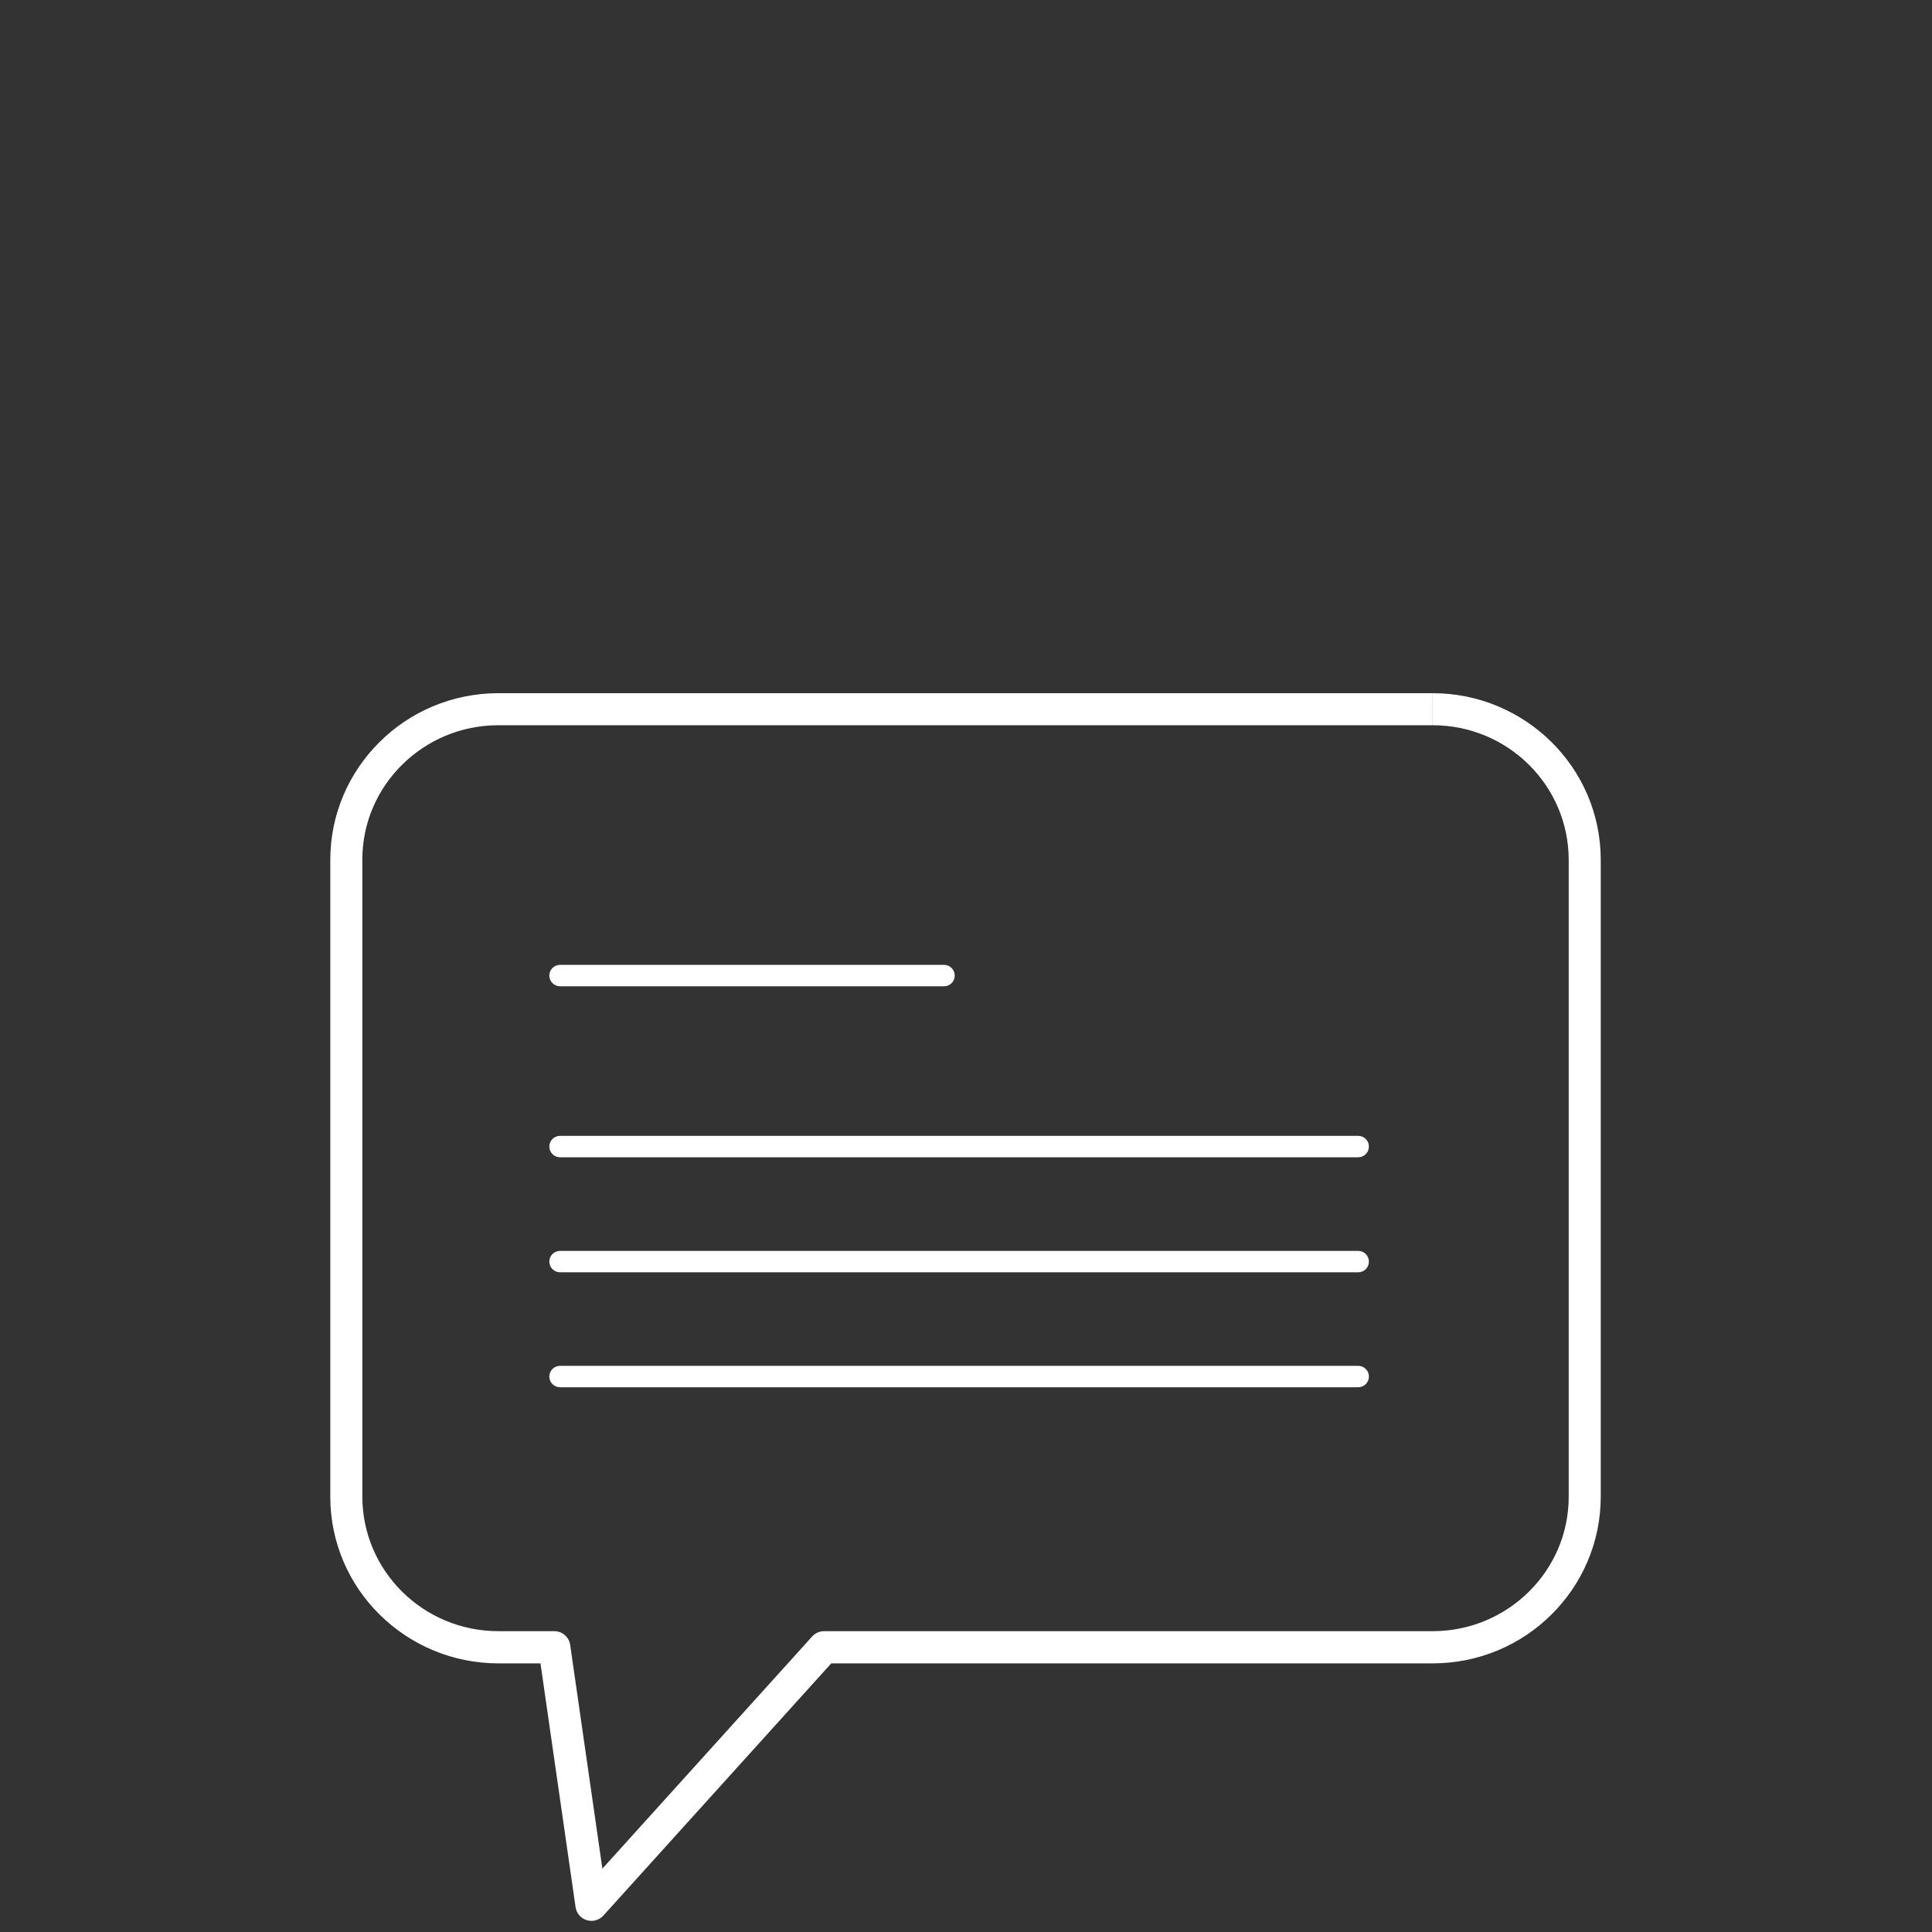 <svg version="1.1" id="Layer_1" xmlns="http://www.w3.org/2000/svg" xmlns:xlink="http://www.w3.org/1999/xlink" x="0px" y="0px" viewBox="0 0 240 240" style="enable-background:new 0 0 240 240;" xml:space="preserve">
<rect x="0" y="0" width="240" height="240" fill="#333333" stroke="none"/>
<style type="text/css">
	.st0{fill:#FFFFFF;}
</style>
<g>
	<path class="st0" d="M177.95,88.1v-1.99H61.92c-5.76,0-10.99,2.31-14.76,6.06c-3.78,3.74-6.13,8.93-6.13,14.64v79.12
		c0,5.72,2.35,10.91,6.13,14.64c3.78,3.74,9.01,6.06,14.76,6.06h5.22l4.36,30.28c0.11,0.77,0.65,1.39,1.39,1.62
		c0.74,0.23,1.54,0,2.06-0.57l28.31-31.33l74.7,0c5.76,0,10.99-2.31,14.76-6.06c3.78-3.74,6.13-8.93,6.13-14.64v-79.12
		c0-5.72-2.35-10.91-6.13-14.64c-3.78-3.74-9.01-6.06-14.76-6.06V88.1v1.99c4.68,0,8.9,1.87,11.96,4.9
		c3.06,3.03,4.94,7.2,4.95,11.81v79.12c0,4.62-1.88,8.78-4.95,11.81c-3.06,3.03-7.28,4.9-11.96,4.9h-75.59
		c-0.56,0-1.1,0.24-1.48,0.66l-26.06,28.84l-4-27.79c-0.14-0.98-0.98-1.71-1.97-1.71h-6.94c-4.68,0-8.9-1.87-11.96-4.9
		c-3.06-3.03-4.94-7.2-4.95-11.81v-79.12c0-4.62,1.88-8.78,4.95-11.81c3.06-3.03,7.28-4.9,11.96-4.9h116.03V88.1z"></path>
	<path class="st0" d="M69.57,122.52h47.7c0.73,0,1.33-0.59,1.33-1.33c0-0.73-0.59-1.33-1.33-1.33h-47.7c-0.73,0-1.33,0.59-1.33,1.33
		C68.24,121.92,68.84,122.52,69.57,122.52"></path>
	<path class="st0" d="M69.57,143.76h99.15c0.73,0,1.33-0.59,1.33-1.33c0-0.73-0.59-1.33-1.33-1.33H69.57
		c-0.73,0-1.33,0.59-1.33,1.33C68.24,143.17,68.84,143.76,69.57,143.76"></path>
	<path class="st0" d="M69.57,158.05h99.15c0.73,0,1.33-0.59,1.33-1.33c0-0.73-0.59-1.33-1.33-1.33H69.57
		c-0.73,0-1.33,0.59-1.33,1.33C68.24,157.45,68.84,158.05,69.57,158.05"></path>
	<path class="st0" d="M69.57,172.33h99.15c0.73,0,1.33-0.59,1.33-1.33s-0.59-1.33-1.33-1.33H69.57c-0.73,0-1.33,0.59-1.33,1.33
		S68.84,172.33,69.57,172.33"></path>
</g>
</svg>
